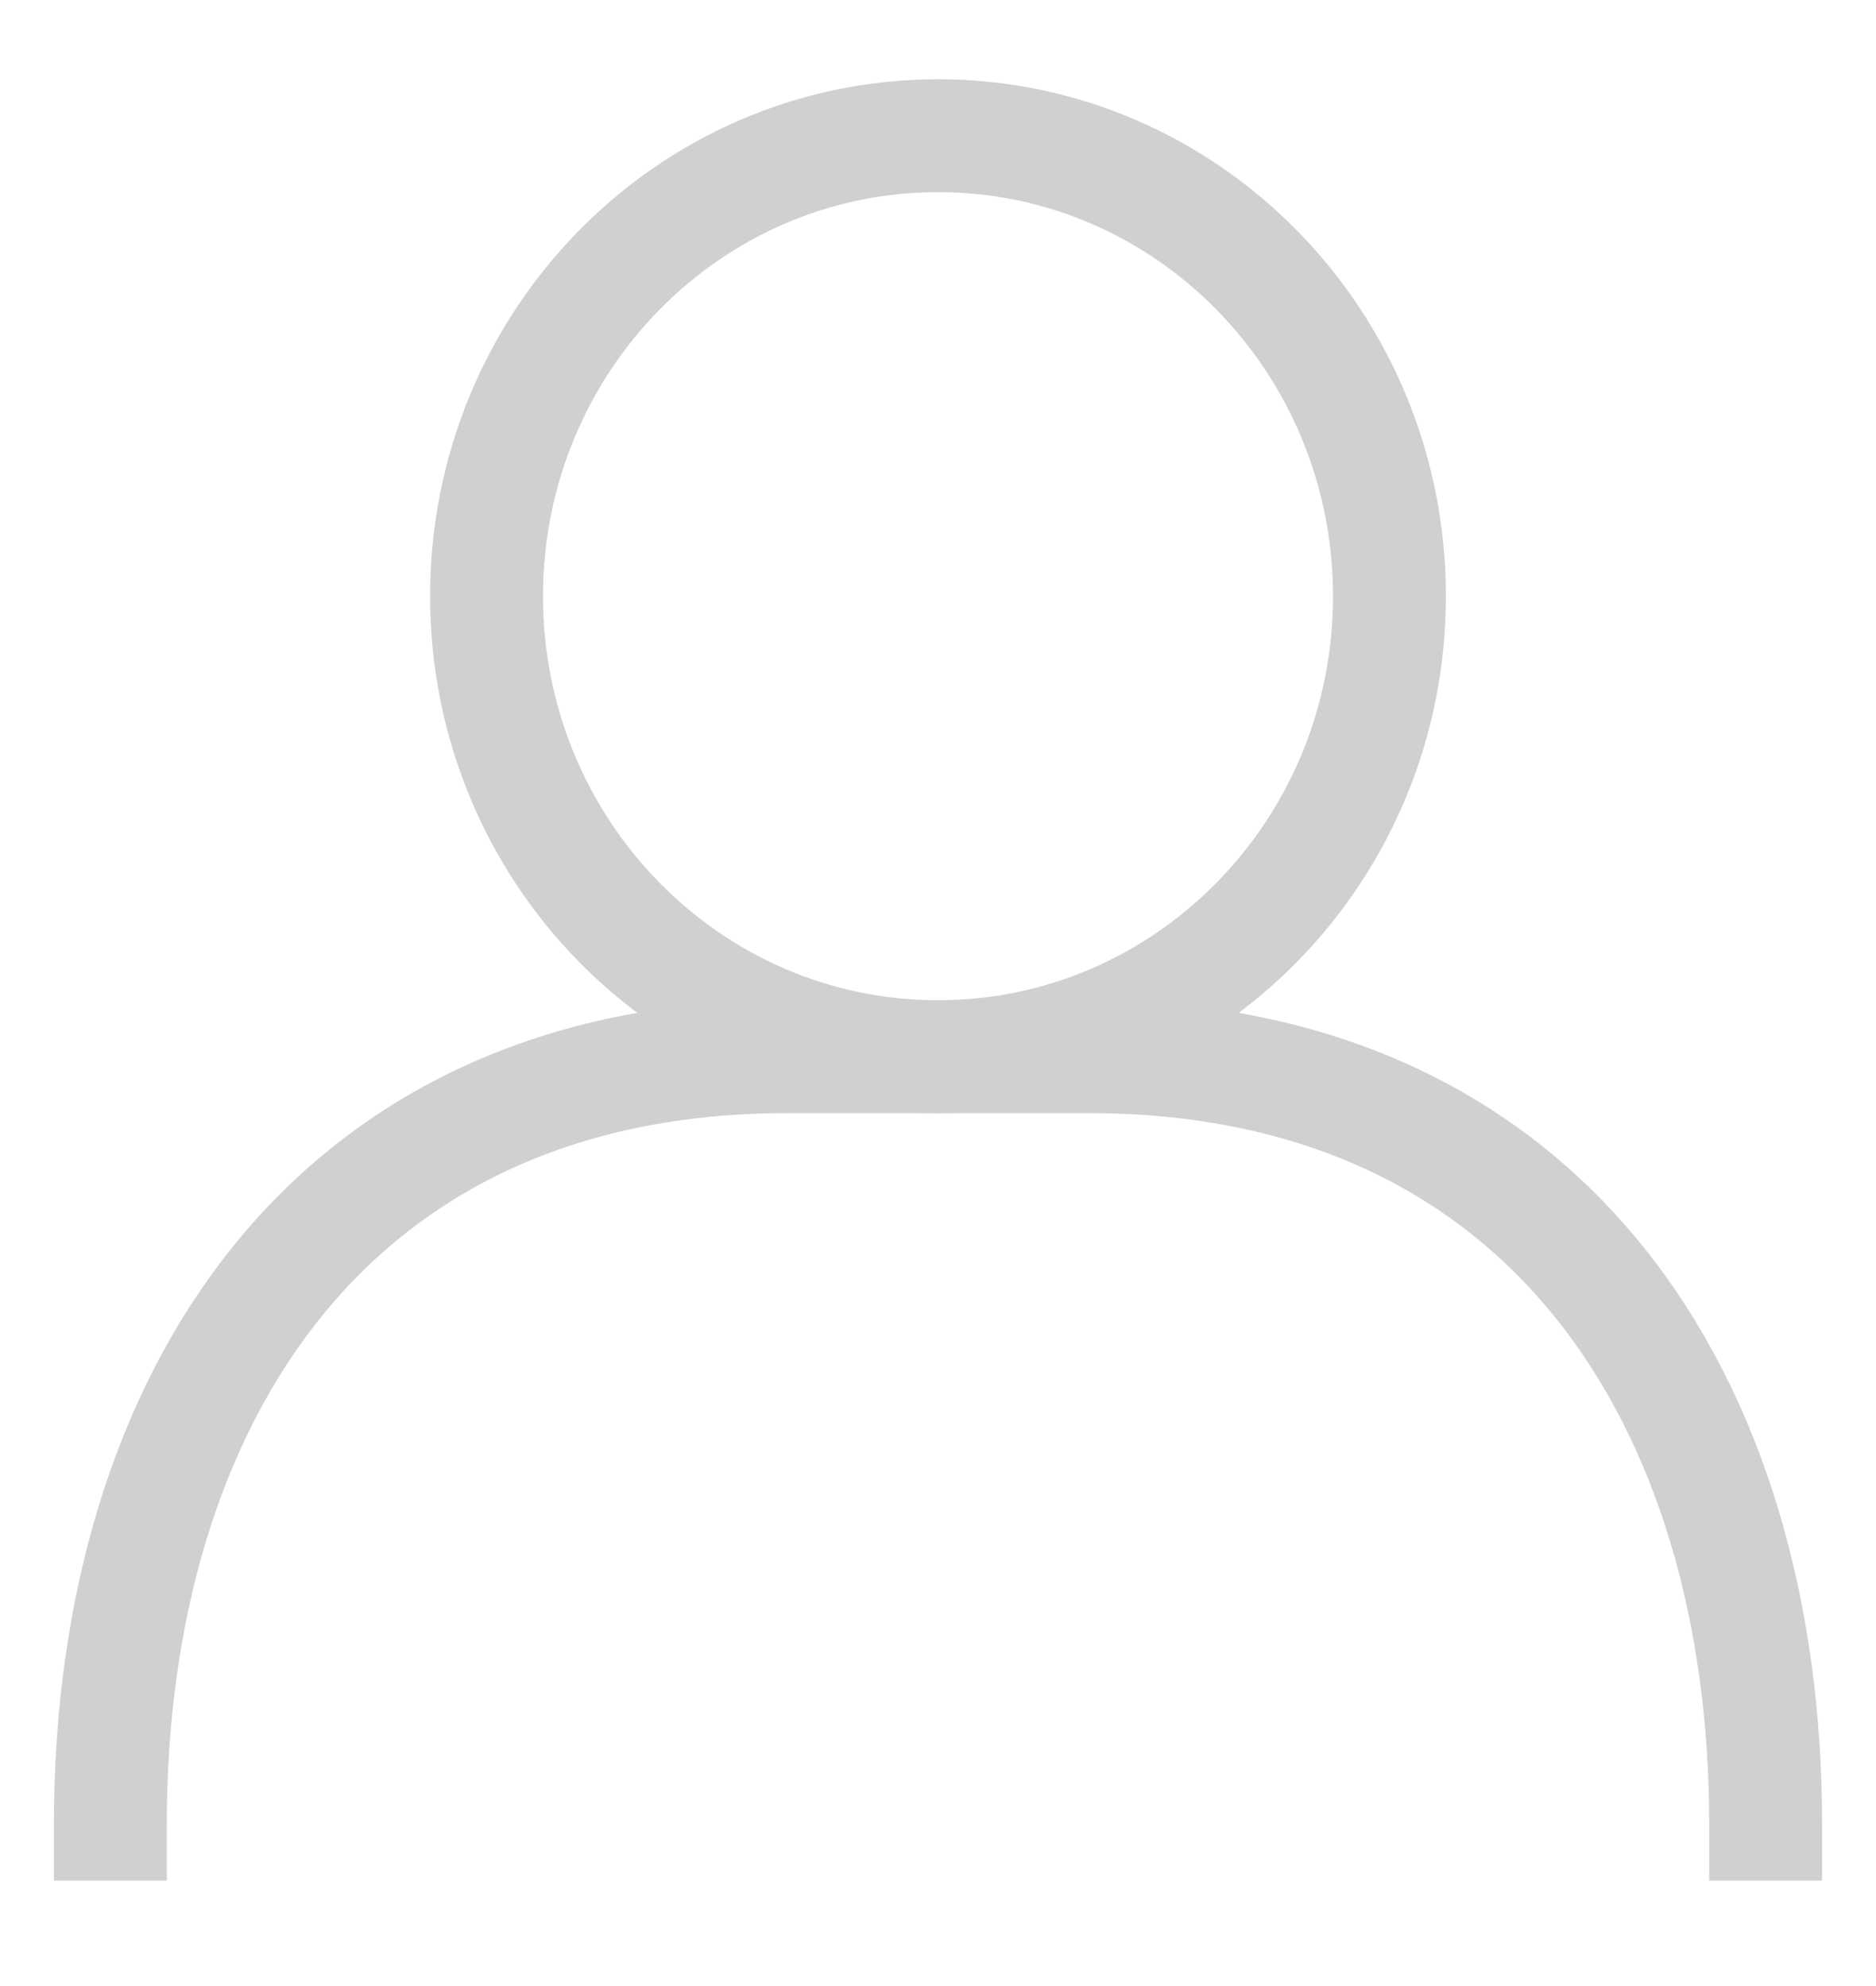 <svg width="17" height="18" viewBox="0 0 17 18" fill="none" xmlns="http://www.w3.org/2000/svg">
<path d="M8.5 9.577C10.759 9.577 12.591 7.709 12.591 5.404C12.591 3.098 10.759 1.23 8.5 1.23C6.241 1.23 4.409 3.098 4.409 5.404C4.409 7.709 6.241 9.577 8.5 9.577Z" stroke="#D0D0D0" stroke-width="1.023" stroke-miterlimit="10" stroke-linecap="square"/>
<path d="M1 16.533C1 12.688 2.991 9.577 7.136 9.577H9.864C14.009 9.577 16 12.688 16 16.533" stroke="#D0D0D0" stroke-width="1.023" stroke-miterlimit="10" stroke-linecap="square"/>
</svg>
